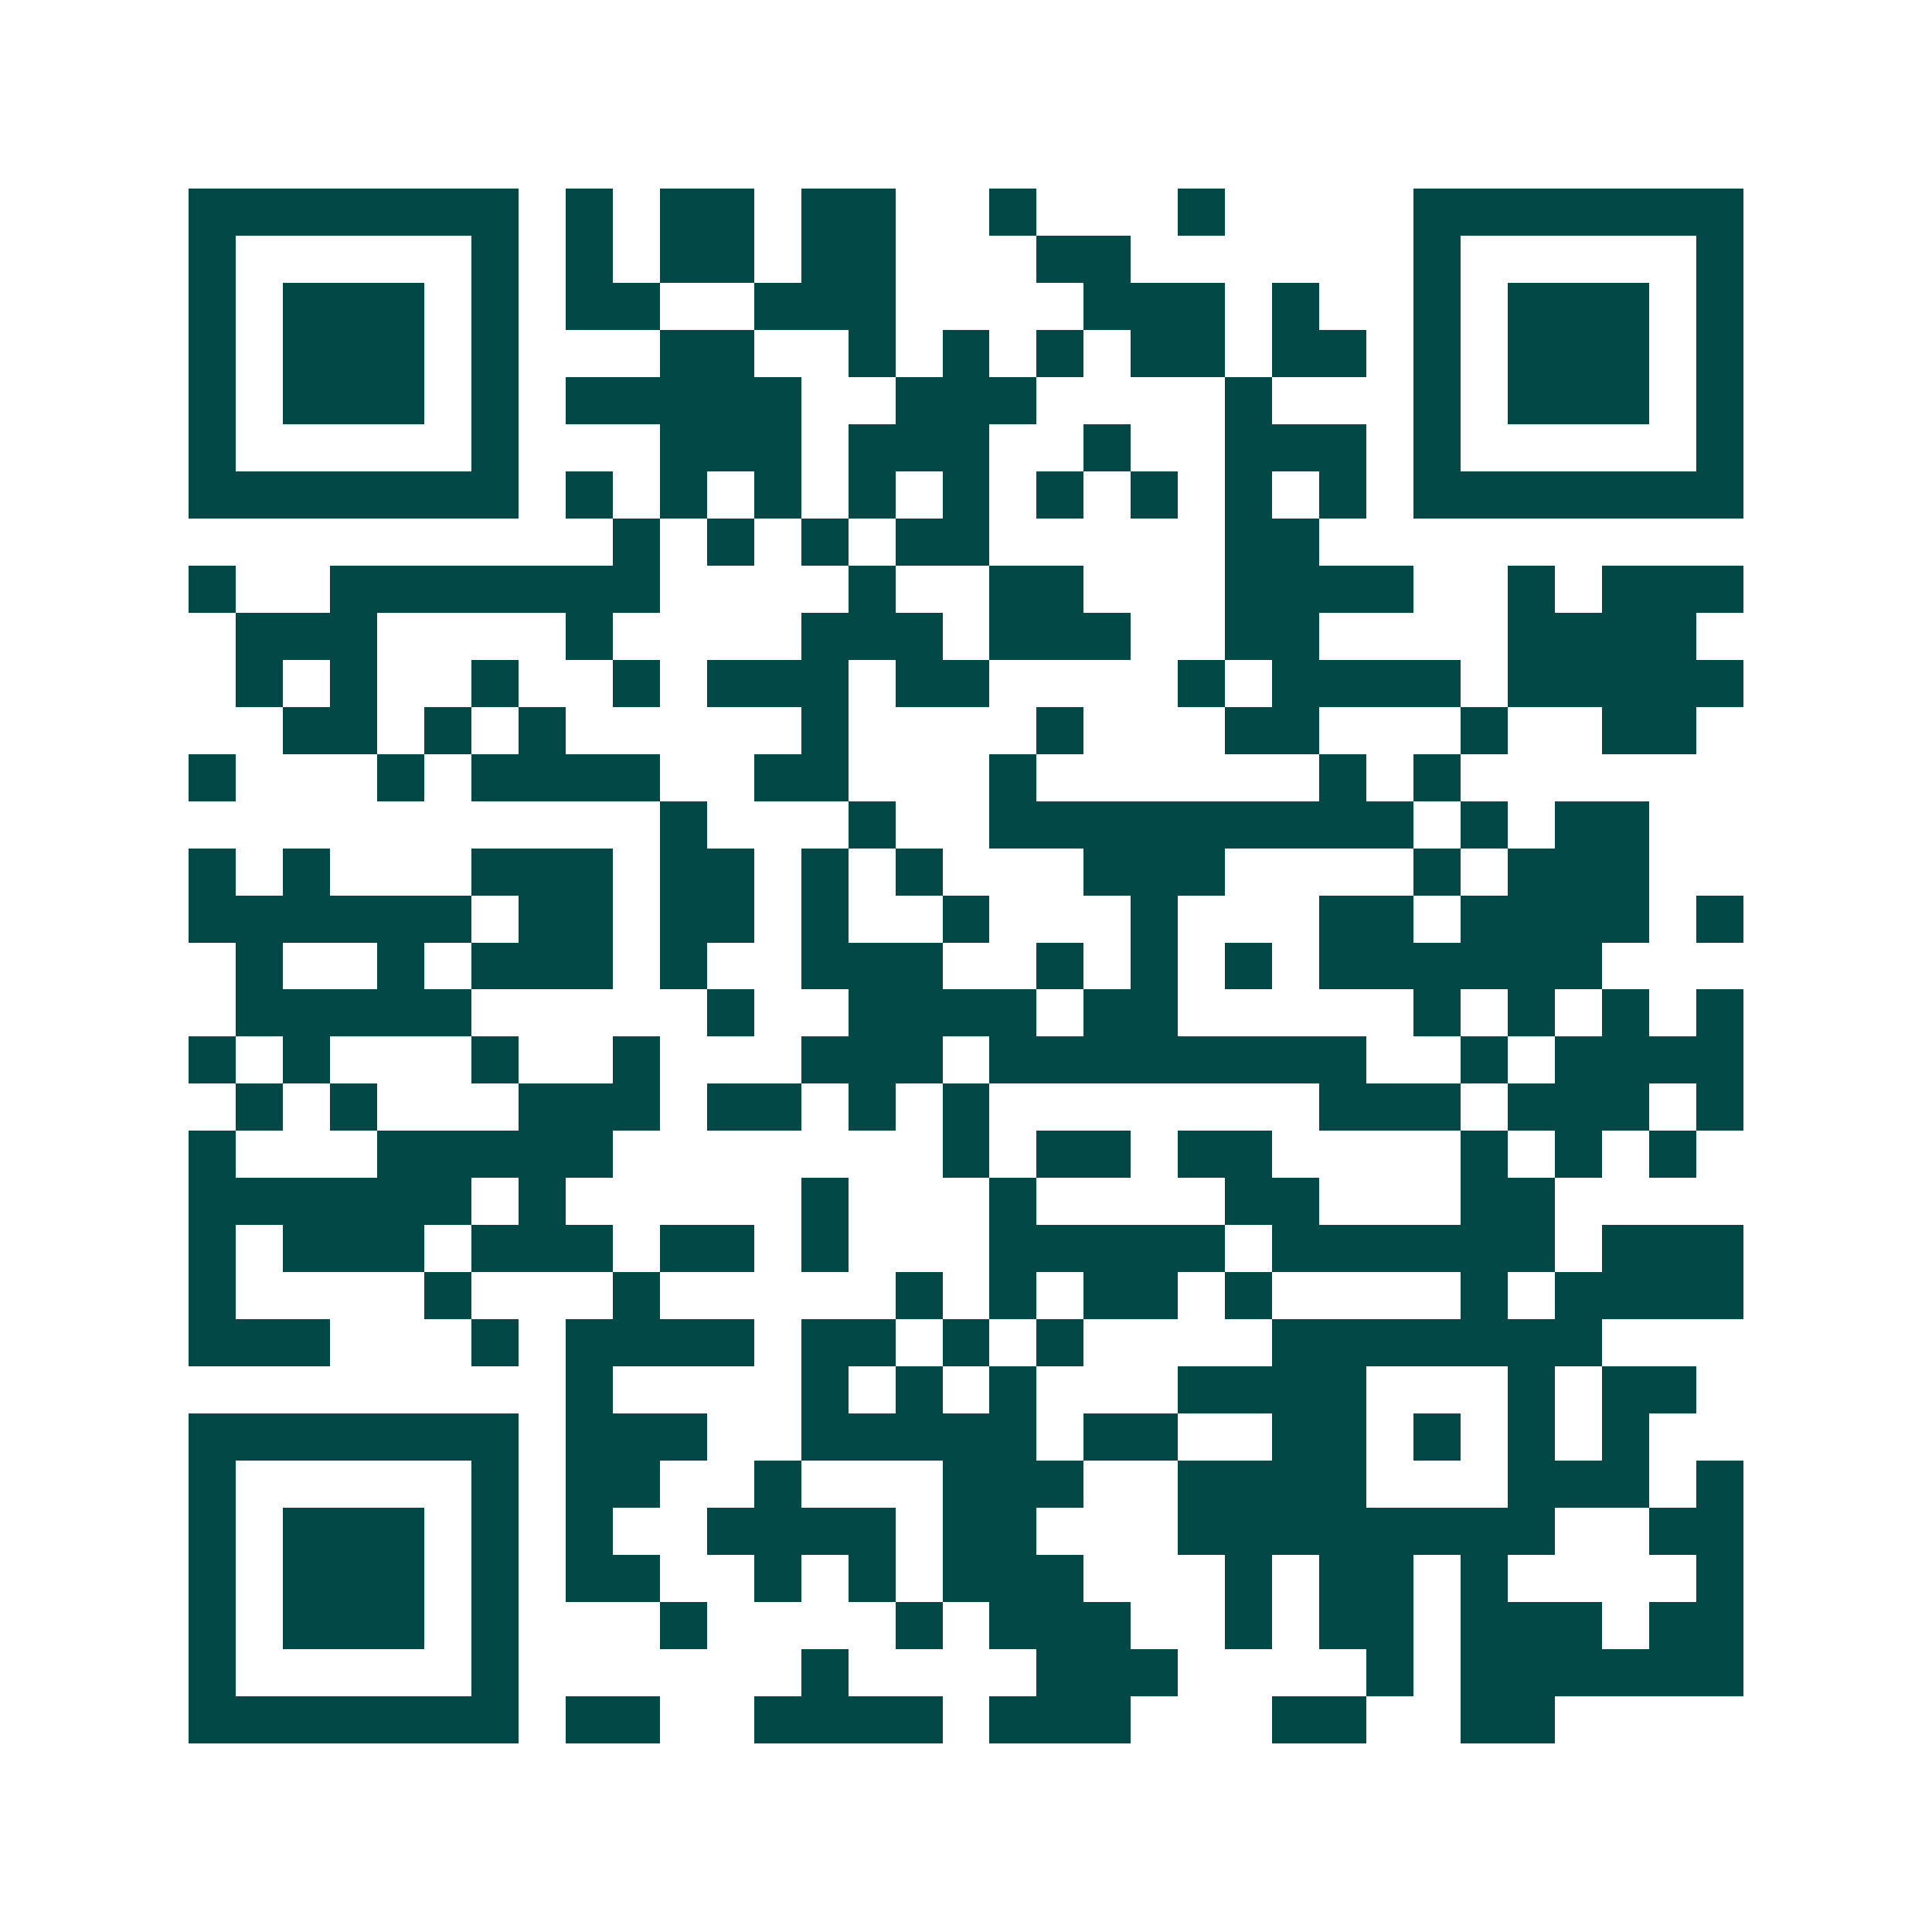 <svg xmlns="http://www.w3.org/2000/svg" width="200" height="200" viewBox="0 0 41 41" shape-rendering="crispEdges"><path fill="#ffffff" d="M0 0h41v41H0z"/><path stroke="#014847" d="M4 4.5h7m1 0h1m1 0h2m1 0h2m2 0h1m3 0h1m4 0h7M4 5.5h1m5 0h1m1 0h1m1 0h2m1 0h2m3 0h2m6 0h1m5 0h1M4 6.5h1m1 0h3m1 0h1m1 0h2m2 0h3m4 0h3m1 0h1m2 0h1m1 0h3m1 0h1M4 7.5h1m1 0h3m1 0h1m3 0h2m2 0h1m1 0h1m1 0h1m1 0h2m1 0h2m1 0h1m1 0h3m1 0h1M4 8.5h1m1 0h3m1 0h1m1 0h5m2 0h3m4 0h1m3 0h1m1 0h3m1 0h1M4 9.5h1m5 0h1m3 0h3m1 0h3m2 0h1m2 0h3m1 0h1m5 0h1M4 10.5h7m1 0h1m1 0h1m1 0h1m1 0h1m1 0h1m1 0h1m1 0h1m1 0h1m1 0h1m1 0h7M13 11.5h1m1 0h1m1 0h1m1 0h2m5 0h2M4 12.5h1m2 0h7m4 0h1m2 0h2m3 0h4m2 0h1m1 0h3M5 13.5h3m4 0h1m4 0h3m1 0h3m2 0h2m4 0h4M5 14.5h1m1 0h1m2 0h1m2 0h1m1 0h3m1 0h2m4 0h1m1 0h4m1 0h5M6 15.5h2m1 0h1m1 0h1m5 0h1m4 0h1m3 0h2m3 0h1m2 0h2M4 16.5h1m3 0h1m1 0h4m2 0h2m3 0h1m6 0h1m1 0h1M14 17.5h1m3 0h1m2 0h9m1 0h1m1 0h2M4 18.5h1m1 0h1m3 0h3m1 0h2m1 0h1m1 0h1m3 0h3m4 0h1m1 0h3M4 19.5h6m1 0h2m1 0h2m1 0h1m2 0h1m3 0h1m3 0h2m1 0h4m1 0h1M5 20.5h1m2 0h1m1 0h3m1 0h1m2 0h3m2 0h1m1 0h1m1 0h1m1 0h6M5 21.5h5m5 0h1m2 0h4m1 0h2m5 0h1m1 0h1m1 0h1m1 0h1M4 22.5h1m1 0h1m3 0h1m2 0h1m3 0h3m1 0h8m2 0h1m1 0h4M5 23.5h1m1 0h1m3 0h3m1 0h2m1 0h1m1 0h1m7 0h3m1 0h3m1 0h1M4 24.5h1m3 0h5m7 0h1m1 0h2m1 0h2m4 0h1m1 0h1m1 0h1M4 25.5h6m1 0h1m5 0h1m3 0h1m4 0h2m3 0h2M4 26.5h1m1 0h3m1 0h3m1 0h2m1 0h1m3 0h5m1 0h6m1 0h3M4 27.5h1m4 0h1m3 0h1m5 0h1m1 0h1m1 0h2m1 0h1m4 0h1m1 0h4M4 28.5h3m3 0h1m1 0h4m1 0h2m1 0h1m1 0h1m4 0h7M12 29.5h1m4 0h1m1 0h1m1 0h1m3 0h4m3 0h1m1 0h2M4 30.5h7m1 0h3m2 0h5m1 0h2m2 0h2m1 0h1m1 0h1m1 0h1M4 31.5h1m5 0h1m1 0h2m2 0h1m3 0h3m2 0h4m3 0h3m1 0h1M4 32.5h1m1 0h3m1 0h1m1 0h1m2 0h4m1 0h2m3 0h8m2 0h2M4 33.5h1m1 0h3m1 0h1m1 0h2m2 0h1m1 0h1m1 0h3m3 0h1m1 0h2m1 0h1m4 0h1M4 34.5h1m1 0h3m1 0h1m3 0h1m4 0h1m1 0h3m2 0h1m1 0h2m1 0h3m1 0h2M4 35.5h1m5 0h1m6 0h1m4 0h3m4 0h1m1 0h6M4 36.5h7m1 0h2m2 0h4m1 0h3m3 0h2m2 0h2"/></svg>
